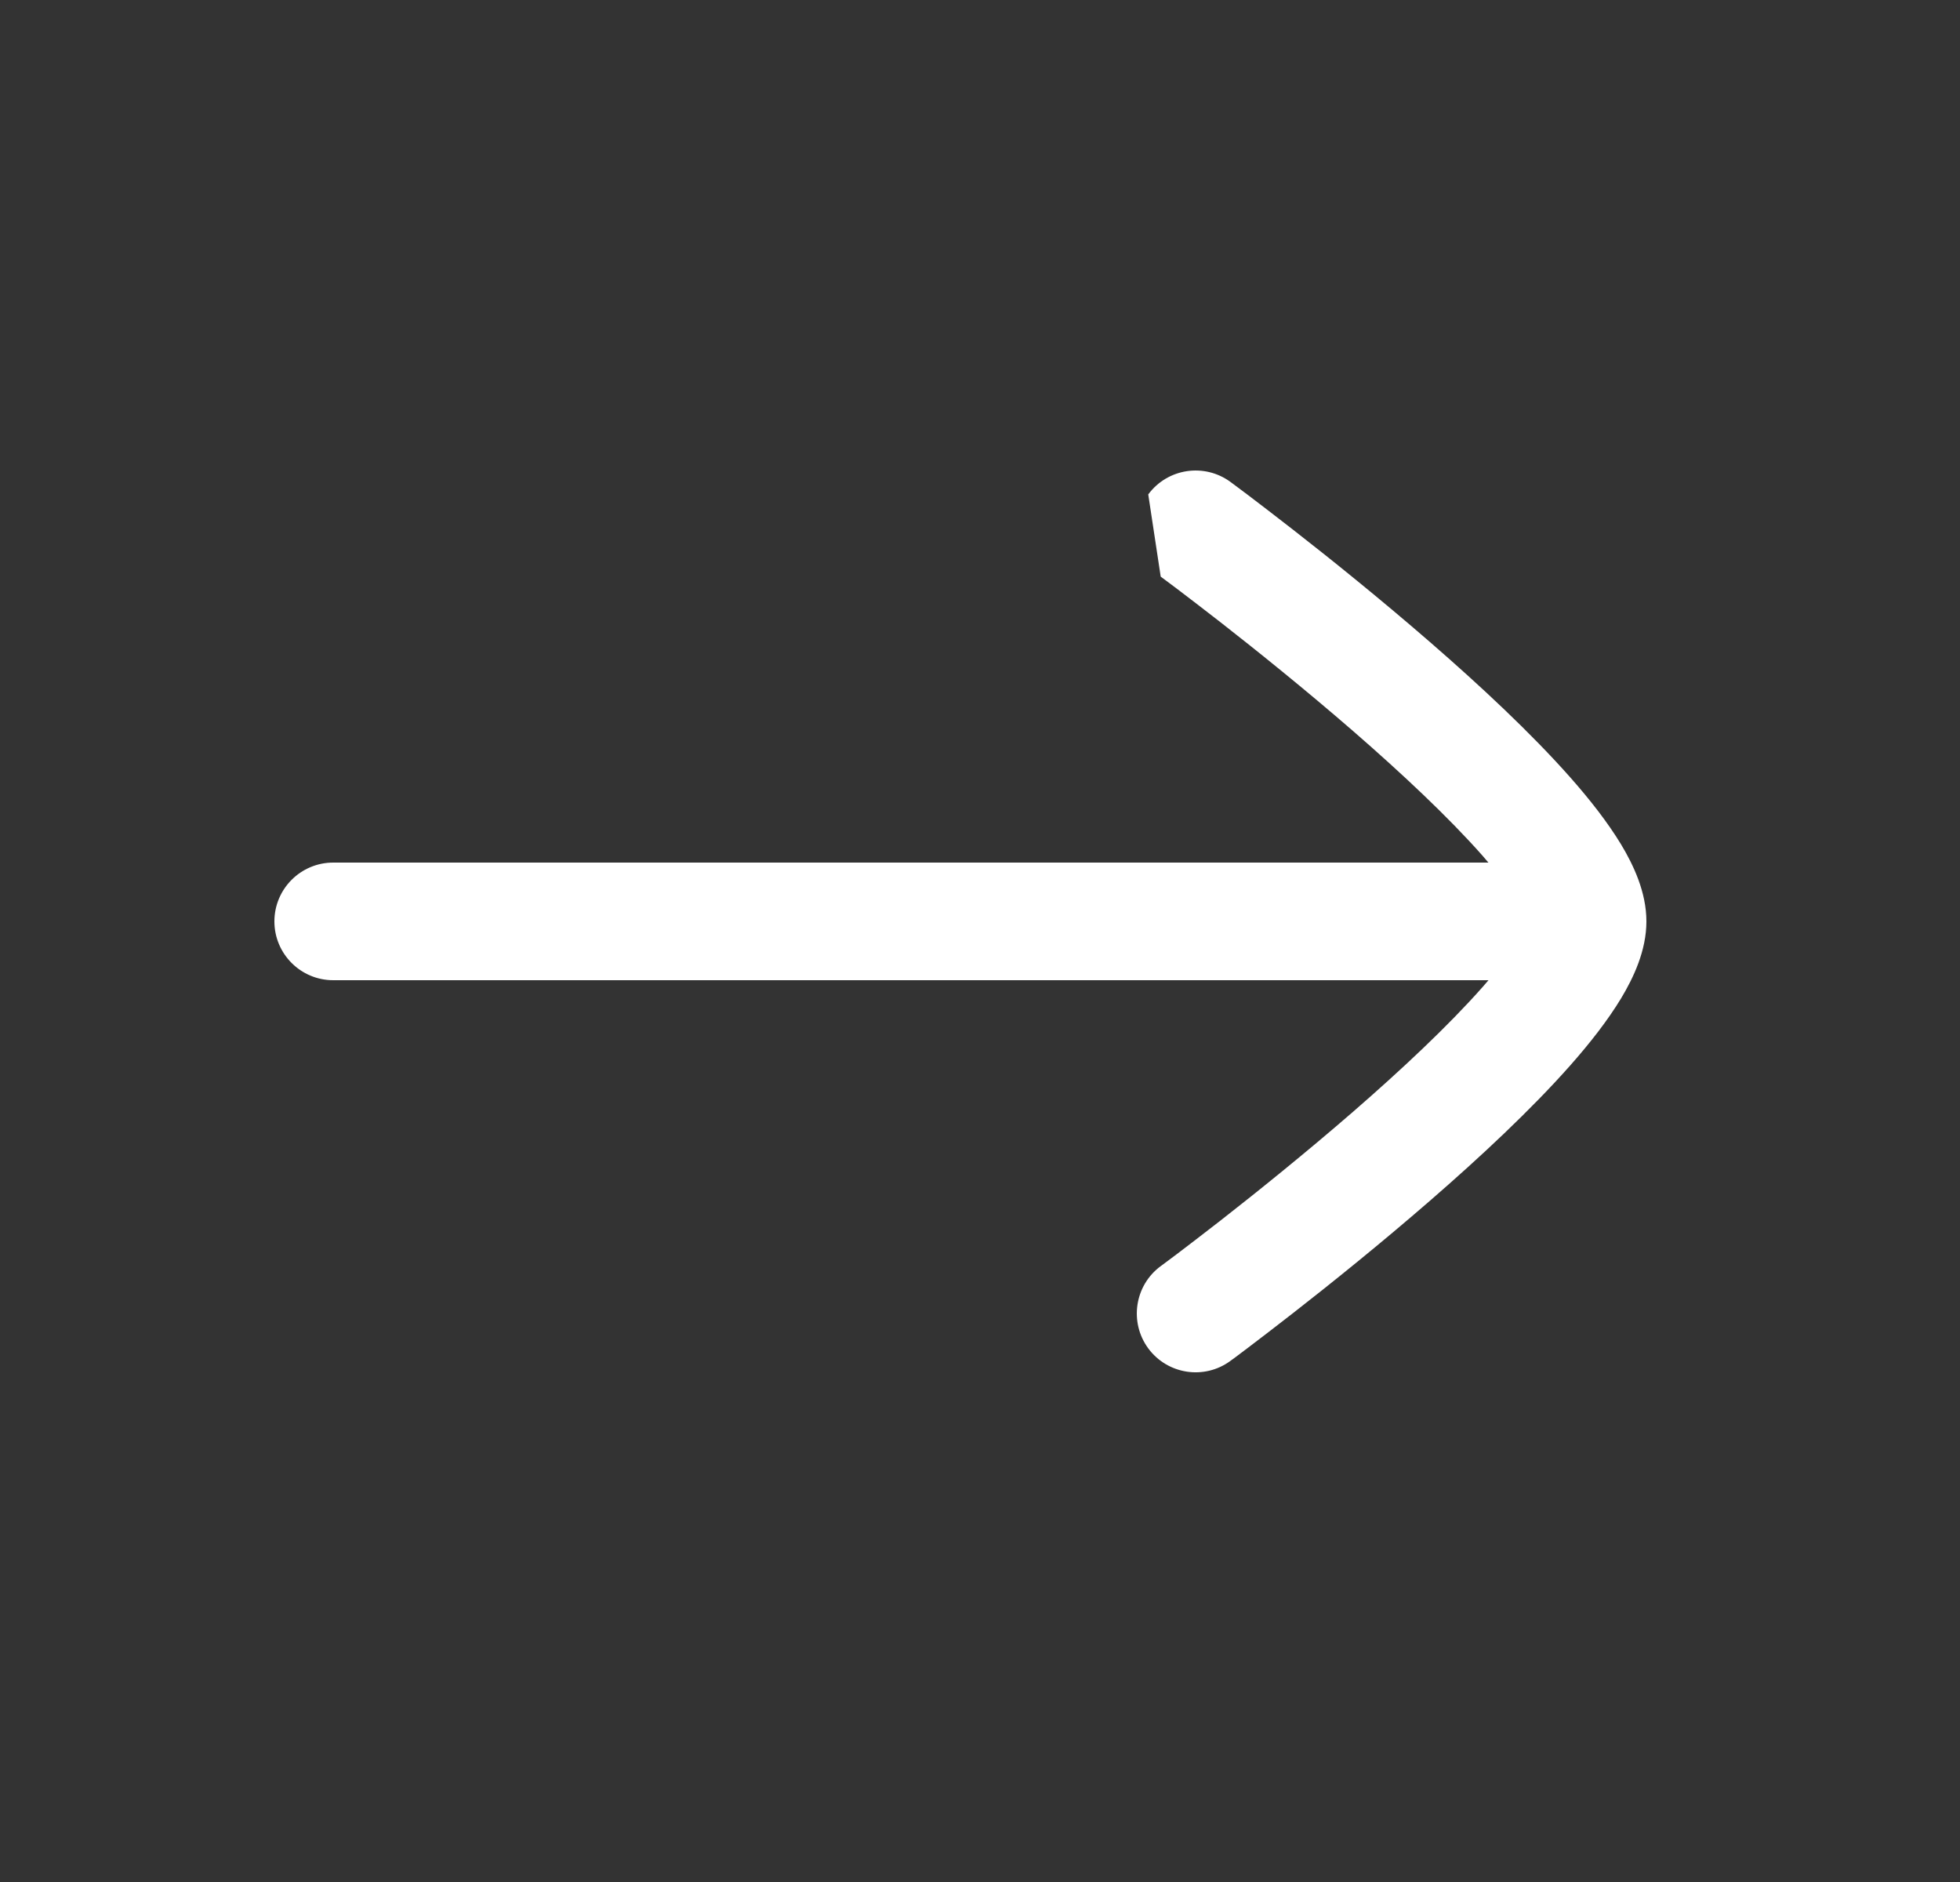 <svg width="25" height="24" viewBox="0 0 25 24" fill="none" xmlns="http://www.w3.org/2000/svg">
<rect x="0" y="0" width="25" height="24" fill="#333333" stroke="none"/>
<g id="Button Trailing Icon">
<path id="Union" fill-rule="evenodd" clip-rule="evenodd" d="M15.695 6.146C15.361 5.901 14.892 5.972 14.646 6.305L14.805 7.354L14.805 7.354L14.806 7.354L14.808 7.356L14.818 7.363L14.858 7.393C14.893 7.419 14.946 7.459 15.013 7.509C15.147 7.611 15.339 7.757 15.57 7.937C16.032 8.298 16.646 8.791 17.258 9.322C17.874 9.857 18.47 10.415 18.907 10.909C18.934 10.94 18.96 10.97 18.985 11L4.25 11C3.836 11 3.5 11.336 3.5 11.75C3.5 12.164 3.836 12.5 4.25 12.5H18.986C18.96 12.53 18.934 12.56 18.907 12.591C18.47 13.085 17.874 13.643 17.258 14.178C16.646 14.709 16.032 15.202 15.57 15.563C15.339 15.743 15.147 15.889 15.013 15.991C14.946 16.041 14.893 16.081 14.858 16.107L14.818 16.137L14.808 16.144L14.806 16.146L14.805 16.146L14.805 16.146C14.472 16.392 14.401 16.861 14.646 17.195C14.892 17.528 15.361 17.6 15.695 17.354L15.25 16.75C15.695 17.354 15.695 17.354 15.695 17.354L15.695 17.354L15.696 17.353L15.699 17.351L15.711 17.342L15.755 17.31C15.792 17.282 15.847 17.24 15.917 17.188C16.056 17.082 16.255 16.931 16.493 16.745C16.968 16.375 17.604 15.864 18.242 15.31C18.876 14.76 19.53 14.151 20.031 13.584C20.281 13.301 20.508 13.011 20.678 12.73C20.834 12.47 21 12.124 21 11.75C21 11.376 20.834 11.03 20.678 10.77C20.508 10.489 20.281 10.199 20.031 9.916C19.53 9.349 18.876 8.74 18.242 8.19C17.604 7.636 16.968 7.125 16.493 6.755C16.255 6.569 16.056 6.418 15.917 6.312C15.847 6.26 15.792 6.219 15.754 6.19L15.711 6.158L15.699 6.149L15.696 6.147L15.695 6.146L15.695 6.146C15.695 6.146 15.695 6.146 15.25 6.75L15.695 6.146Z" fill="white"/>
</g>
</svg>

